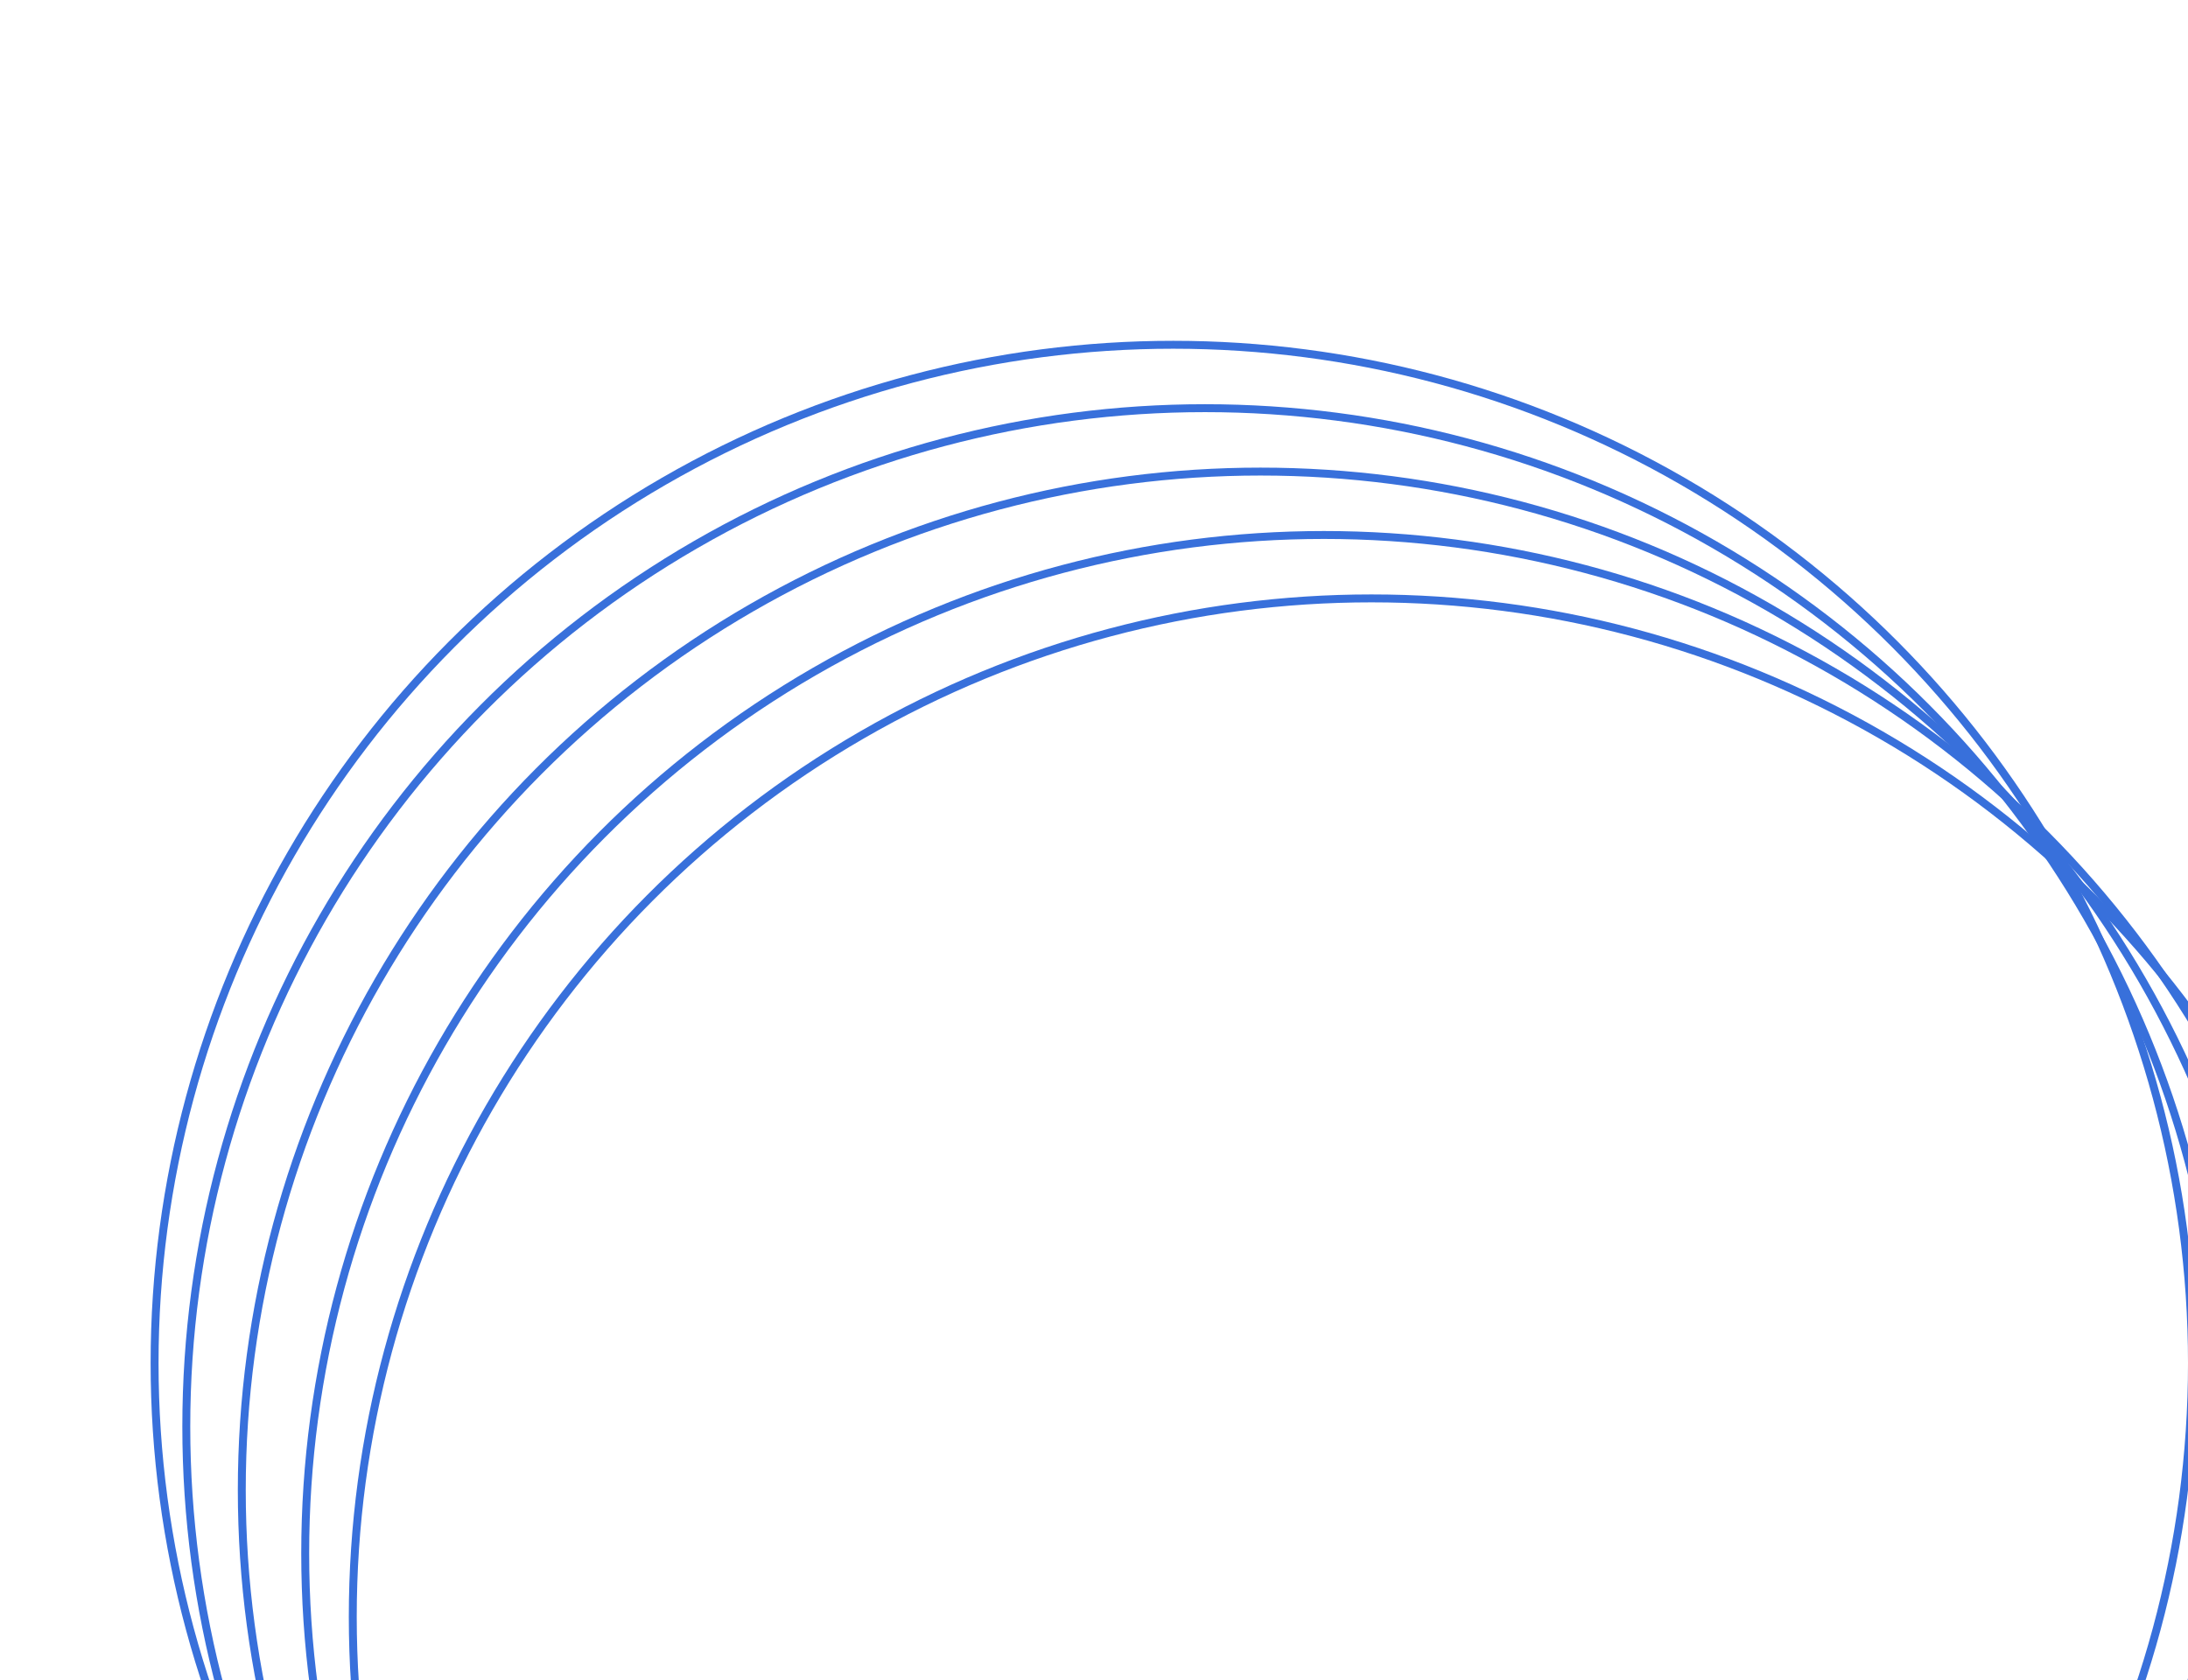 <svg width="276" height="212" viewBox="0 0 276 212" fill="none" xmlns="http://www.w3.org/2000/svg">
<circle cx="148" cy="172" r="128.5" stroke="#3870DB"/>
<circle cx="152" cy="180" r="128.5" stroke="#3870DB"/>
<circle cx="159" cy="188" r="128.5" stroke="#3870DB"/>
<circle cx="167" cy="196" r="128.5" stroke="#3870DB"/>
<circle cx="173" cy="204" r="128.5" stroke="#3870DB"/>
</svg>
